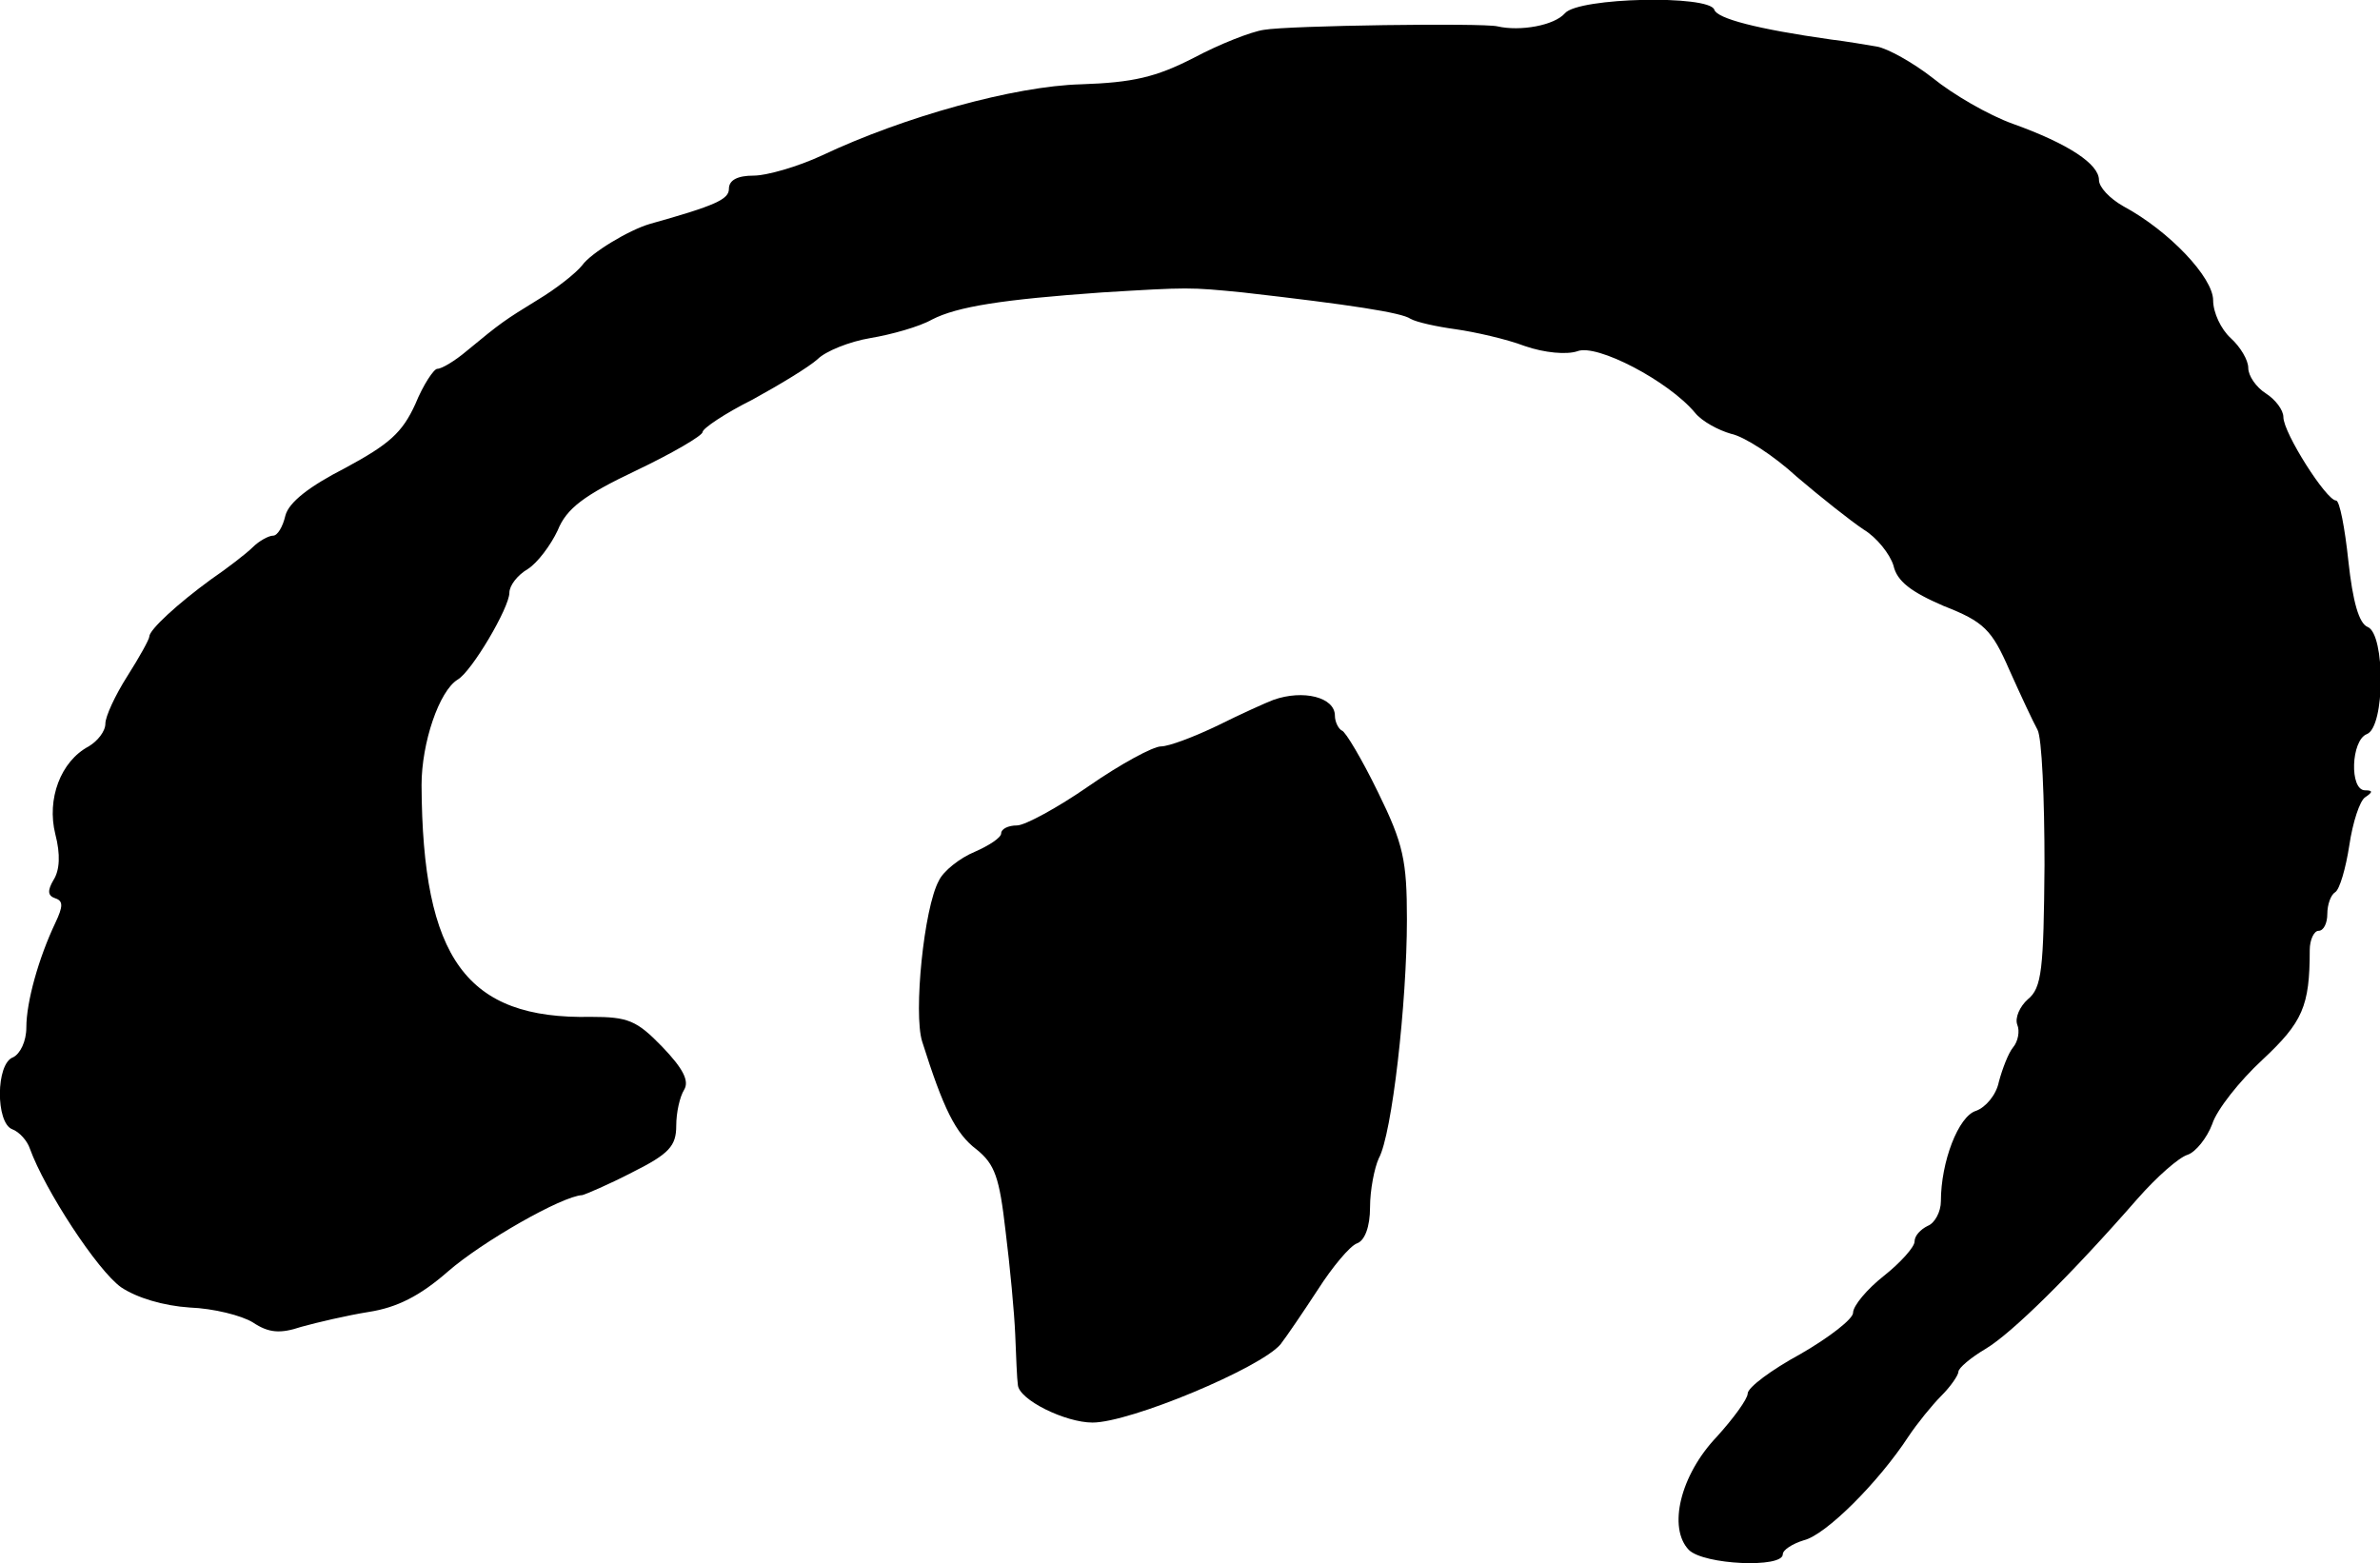 <?xml version="1.0" standalone="no"?>
<!DOCTYPE svg PUBLIC "-//W3C//DTD SVG 20010904//EN"
 "http://www.w3.org/TR/2001/REC-SVG-20010904/DTD/svg10.dtd">
<svg version="1.0" xmlns="http://www.w3.org/2000/svg"
 width="271pt" height="178pt" viewBox="0 0 271 178"
 preserveAspectRatio="xMidYMid meet">
<g transform="translate(0,178) scale(0.1,-0.1)"
fill="#000000" stroke="none">
<path d="M1782 1765 c-12 -14 -51 -21 -77 -15 -17 4 -238 1 -266 -4 -14 -2
-50 -16 -80 -32 -43 -22 -69 -28 -128 -30 -76 -2 -202 -37 -295 -81 -28 -13
-63 -23 -78 -23 -18 0 -28 -5 -28 -15 0 -12 -15 -19 -90 -40 -24 -7 -67 -33
-77 -47 -7 -9 -30 -27 -50 -39 -39 -24 -42 -26 -82 -59 -13 -11 -28 -20 -33
-20 -4 0 -16 -18 -25 -40 -15 -33 -30 -46 -80 -73 -41 -21 -64 -39 -68 -54 -3
-13 -9 -23 -14 -23 -5 0 -16 -6 -23 -13 -7 -7 -29 -24 -48 -37 -37 -27 -70
-57 -70 -65 0 -3 -11 -23 -25 -45 -14 -22 -25 -46 -25 -54 0 -9 -9 -20 -19
-26 -32 -17 -48 -60 -38 -100 6 -23 5 -41 -2 -52 -7 -12 -7 -18 2 -21 9 -3 9
-9 0 -28 -19 -40 -33 -90 -33 -119 0 -16 -7 -30 -15 -34 -20 -7 -20 -75 -1
-82 8 -3 17 -13 20 -22 17 -47 77 -139 104 -158 18 -12 48 -21 78 -23 27 -1
59 -9 72 -17 18 -12 31 -13 55 -5 18 5 52 13 77 17 32 5 58 18 90 46 39 34
130 86 153 87 4 1 30 12 57 26 42 21 50 30 50 53 0 15 4 33 9 41 6 10 -1 24
-25 49 -29 30 -39 34 -81 34 -142 -3 -192 66 -193 264 0 48 20 107 41 120 16
9 59 82 59 99 0 8 9 20 21 27 11 7 26 27 34 44 10 25 30 40 89 68 42 20 76 40
76 44 0 4 25 21 57 37 31 17 64 37 74 46 9 9 36 20 60 24 24 4 56 13 70 21 29
15 81 23 194 31 99 6 99 6 160 0 123 -14 181 -23 191 -30 7 -4 30 -9 52 -12
21 -3 57 -11 78 -19 23 -8 48 -10 60 -6 22 9 104 -34 134 -70 8 -10 27 -20 41
-24 15 -3 49 -25 75 -49 27 -23 61 -50 76 -60 15 -9 30 -28 34 -41 4 -18 20
-30 57 -46 46 -18 55 -27 75 -73 13 -29 27 -59 32 -68 5 -9 8 -78 8 -154 -1
-119 -3 -140 -19 -153 -9 -8 -15 -21 -12 -29 3 -7 1 -19 -5 -26 -5 -6 -12 -24
-16 -39 -3 -15 -15 -29 -26 -33 -20 -6 -40 -58 -40 -103 0 -12 -7 -25 -15 -28
-8 -4 -15 -11 -15 -18 0 -6 -16 -24 -35 -39 -19 -15 -35 -34 -35 -42 0 -7 -27
-28 -60 -47 -33 -18 -60 -38 -60 -45 0 -6 -16 -28 -35 -49 -42 -44 -56 -104
-32 -129 17 -17 107 -21 107 -5 0 5 11 12 24 16 25 6 85 66 119 118 10 15 27
36 38 47 10 10 19 23 19 27 0 4 14 16 31 26 30 18 97 84 173 171 22 25 47 47
57 50 9 3 22 19 28 35 5 16 31 49 57 73 46 43 54 61 54 125 0 12 5 22 10 22 6
0 10 9 10 19 0 11 4 22 9 25 5 3 12 27 16 53 4 27 12 51 18 55 9 6 9 8 0 8
-18 0 -16 57 2 64 21 8 21 114 1 122 -10 4 -17 29 -22 75 -4 38 -10 69 -14 69
-11 0 -60 77 -60 95 0 8 -9 20 -20 27 -11 7 -20 20 -20 29 0 9 -9 24 -20 34
-11 10 -20 29 -20 43 0 26 -50 79 -102 107 -16 9 -28 22 -28 30 0 18 -34 41
-98 64 -28 10 -69 34 -91 52 -23 18 -52 34 -64 36 -12 2 -35 6 -52 8 -85 12
-130 24 -133 34 -6 17 -154 14 -170 -4z"/>
<path d="M1450 983 c-8 -3 -37 -16 -63 -29 -27 -13 -56 -24 -65 -24 -9 0 -46
-20 -82 -45 -36 -25 -73 -45 -82 -45 -10 0 -18 -4 -18 -9 0 -5 -14 -14 -30
-21 -17 -7 -36 -22 -41 -33 -17 -31 -29 -151 -19 -183 24 -76 38 -105 62 -123
21 -17 26 -32 33 -93 5 -40 10 -93 11 -118 1 -25 2 -51 3 -57 1 -17 54 -43 85
-43 43 0 191 62 214 89 7 9 26 37 43 63 16 25 36 49 44 52 9 3 15 19 15 41 0
20 5 45 10 56 15 27 32 177 32 272 0 67 -4 86 -33 145 -18 37 -37 69 -41 70
-4 2 -8 10 -8 17 0 21 -36 30 -70 18z"/>
</g>
</svg>
